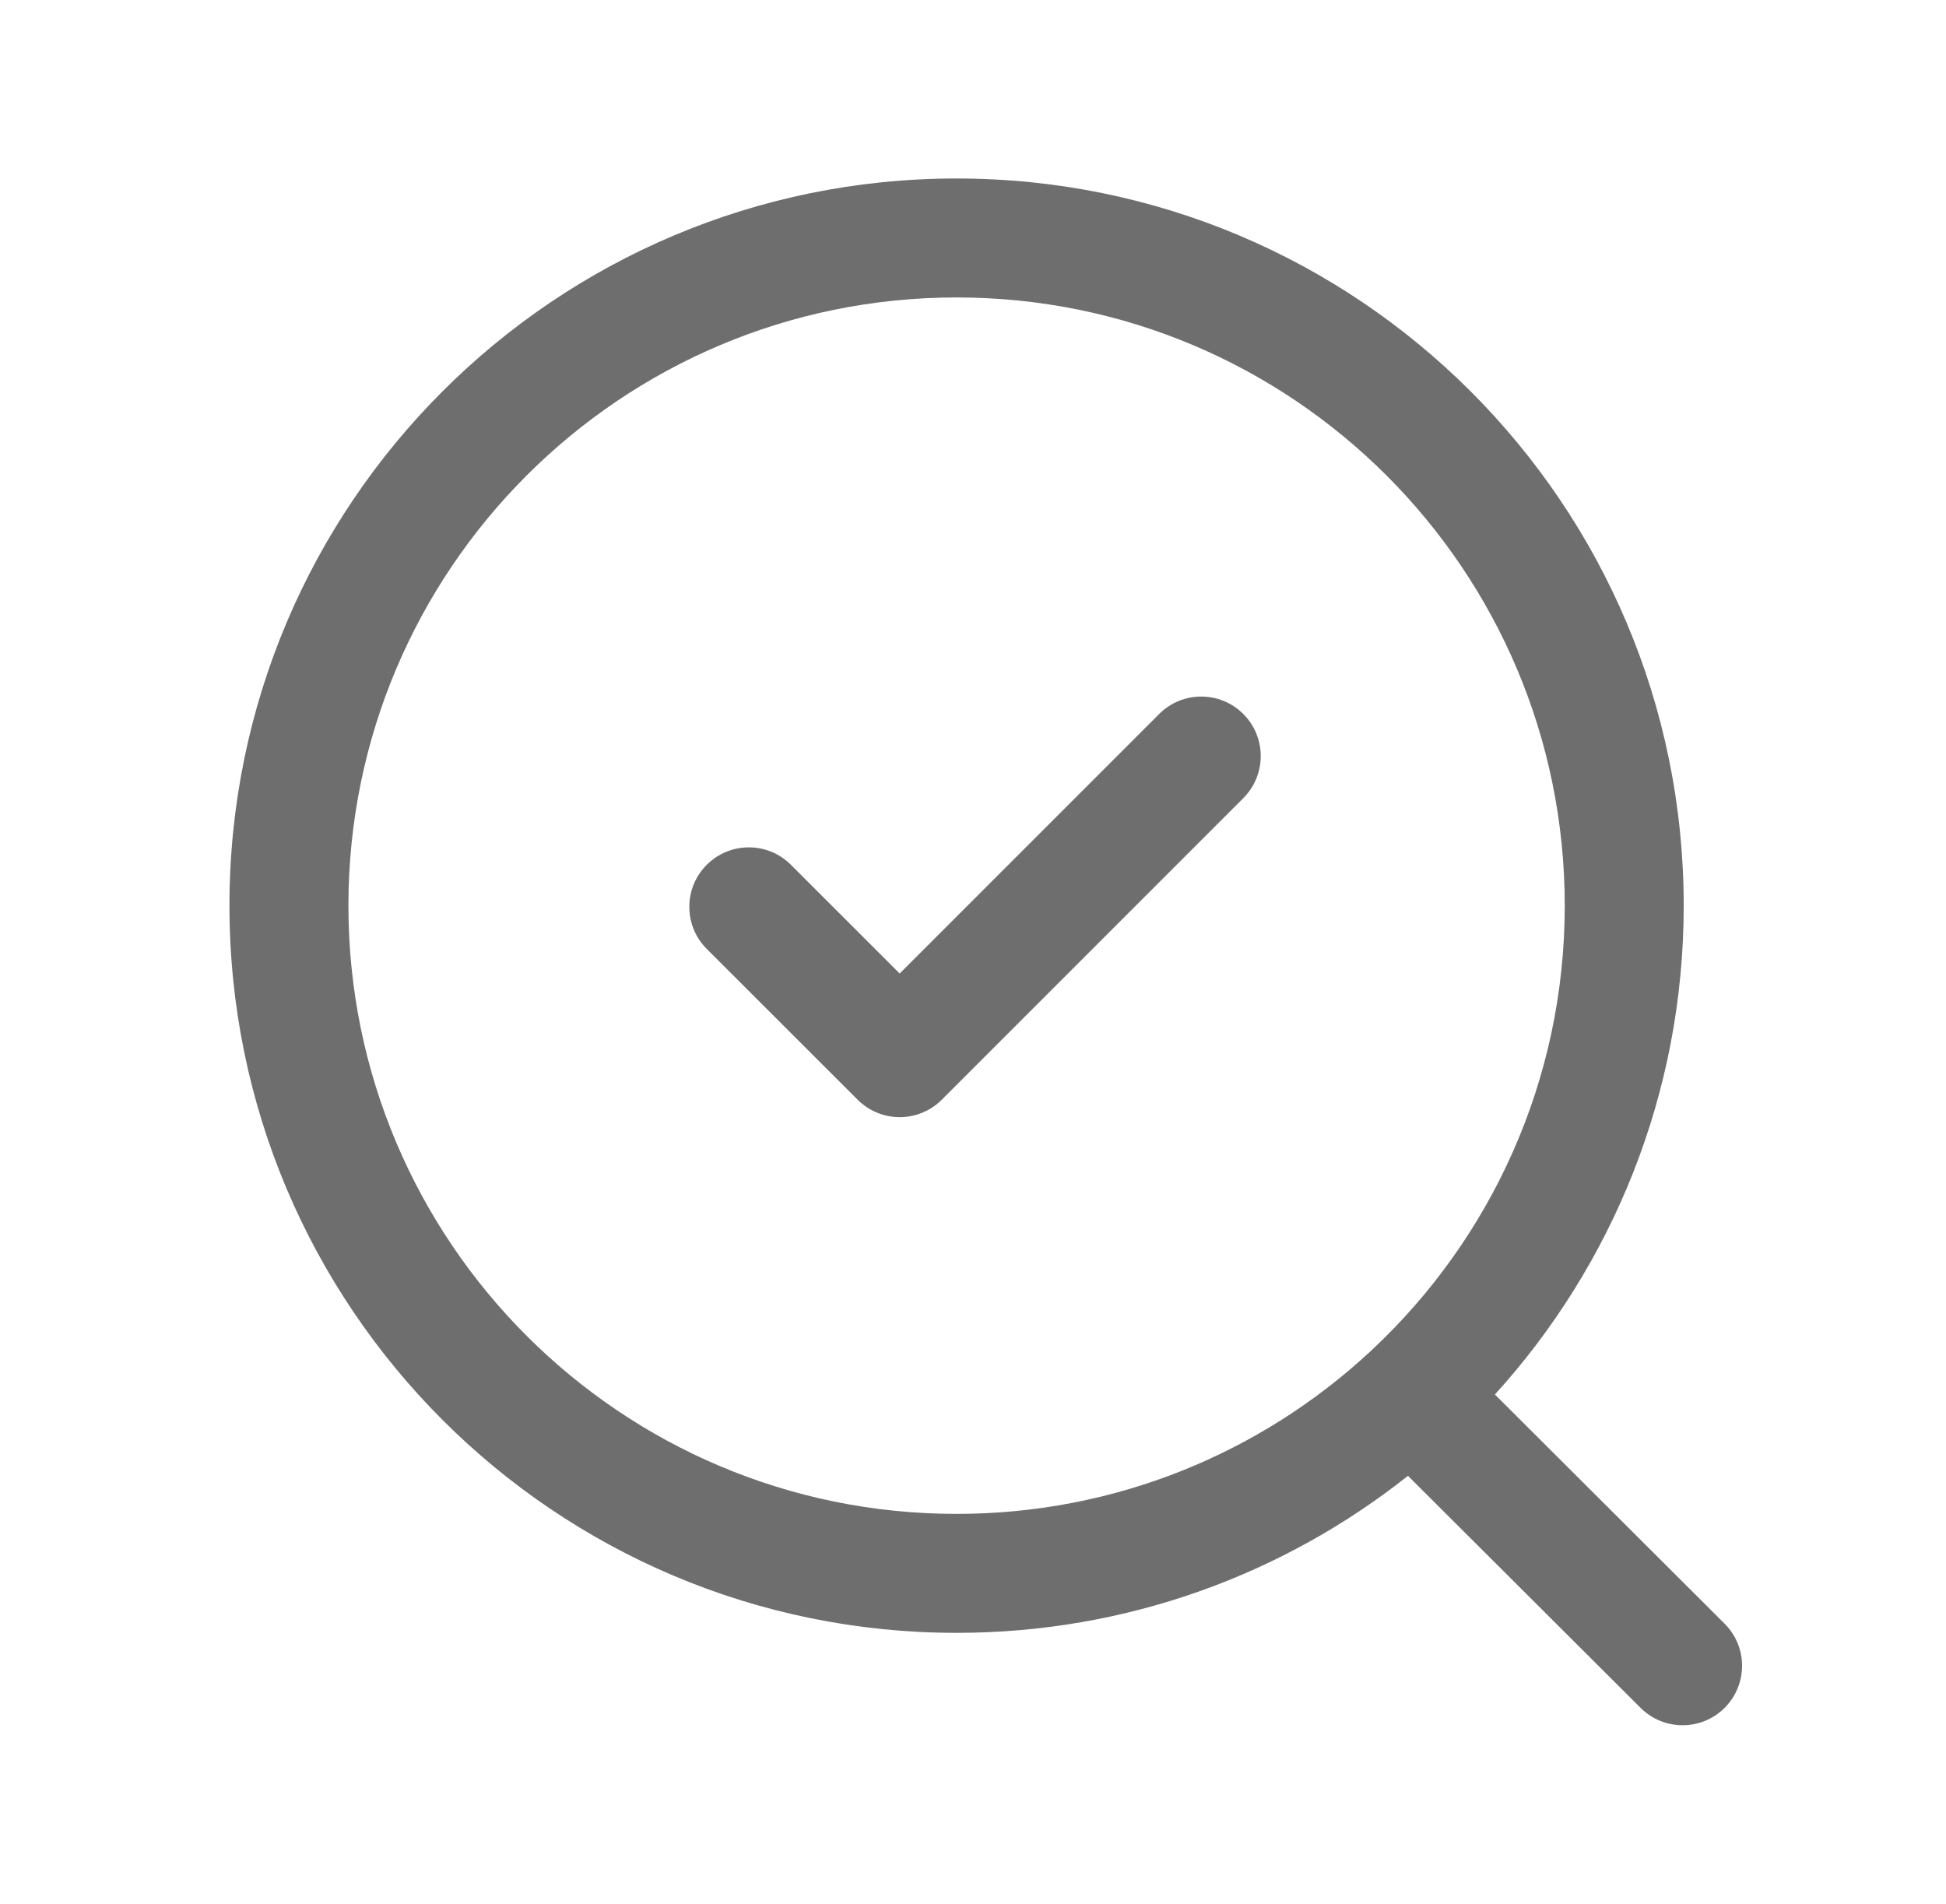 <svg xmlns="http://www.w3.org/2000/svg" width="46" height="45" viewBox="0 0 46 45" fill="none"><path fill-rule="evenodd" clip-rule="evenodd" d="M22.612 7.031C14.672 7.031 8.236 13.467 8.236 21.407C8.236 29.347 14.672 35.785 22.612 35.785C26.377 35.785 29.804 34.337 32.367 31.968C32.387 31.948 32.407 31.93 32.427 31.912C35.234 29.288 36.988 25.552 36.988 21.407C36.988 13.467 30.552 7.031 22.612 7.031ZM35.337 32.963C38.11 29.91 39.8 25.856 39.8 21.407C39.8 11.914 32.105 4.219 22.612 4.219C13.119 4.219 5.424 11.914 5.424 21.407C5.424 30.9 13.119 38.597 22.612 38.597C26.643 38.597 30.351 37.209 33.282 34.885L38.78 40.37C39.33 40.919 40.22 40.918 40.769 40.368C41.317 39.818 41.316 38.928 40.766 38.38L35.337 32.963ZM29.389 16.877C29.939 17.426 29.939 18.316 29.39 18.866L22.262 25.995C21.713 26.544 20.823 26.544 20.273 25.995L16.707 22.431C16.157 21.882 16.157 20.991 16.706 20.442C17.255 19.893 18.146 19.892 18.695 20.441L21.267 23.012L27.401 16.877C27.95 16.328 28.84 16.328 29.389 16.877Z" fill="#6E6E6E"></path></svg>